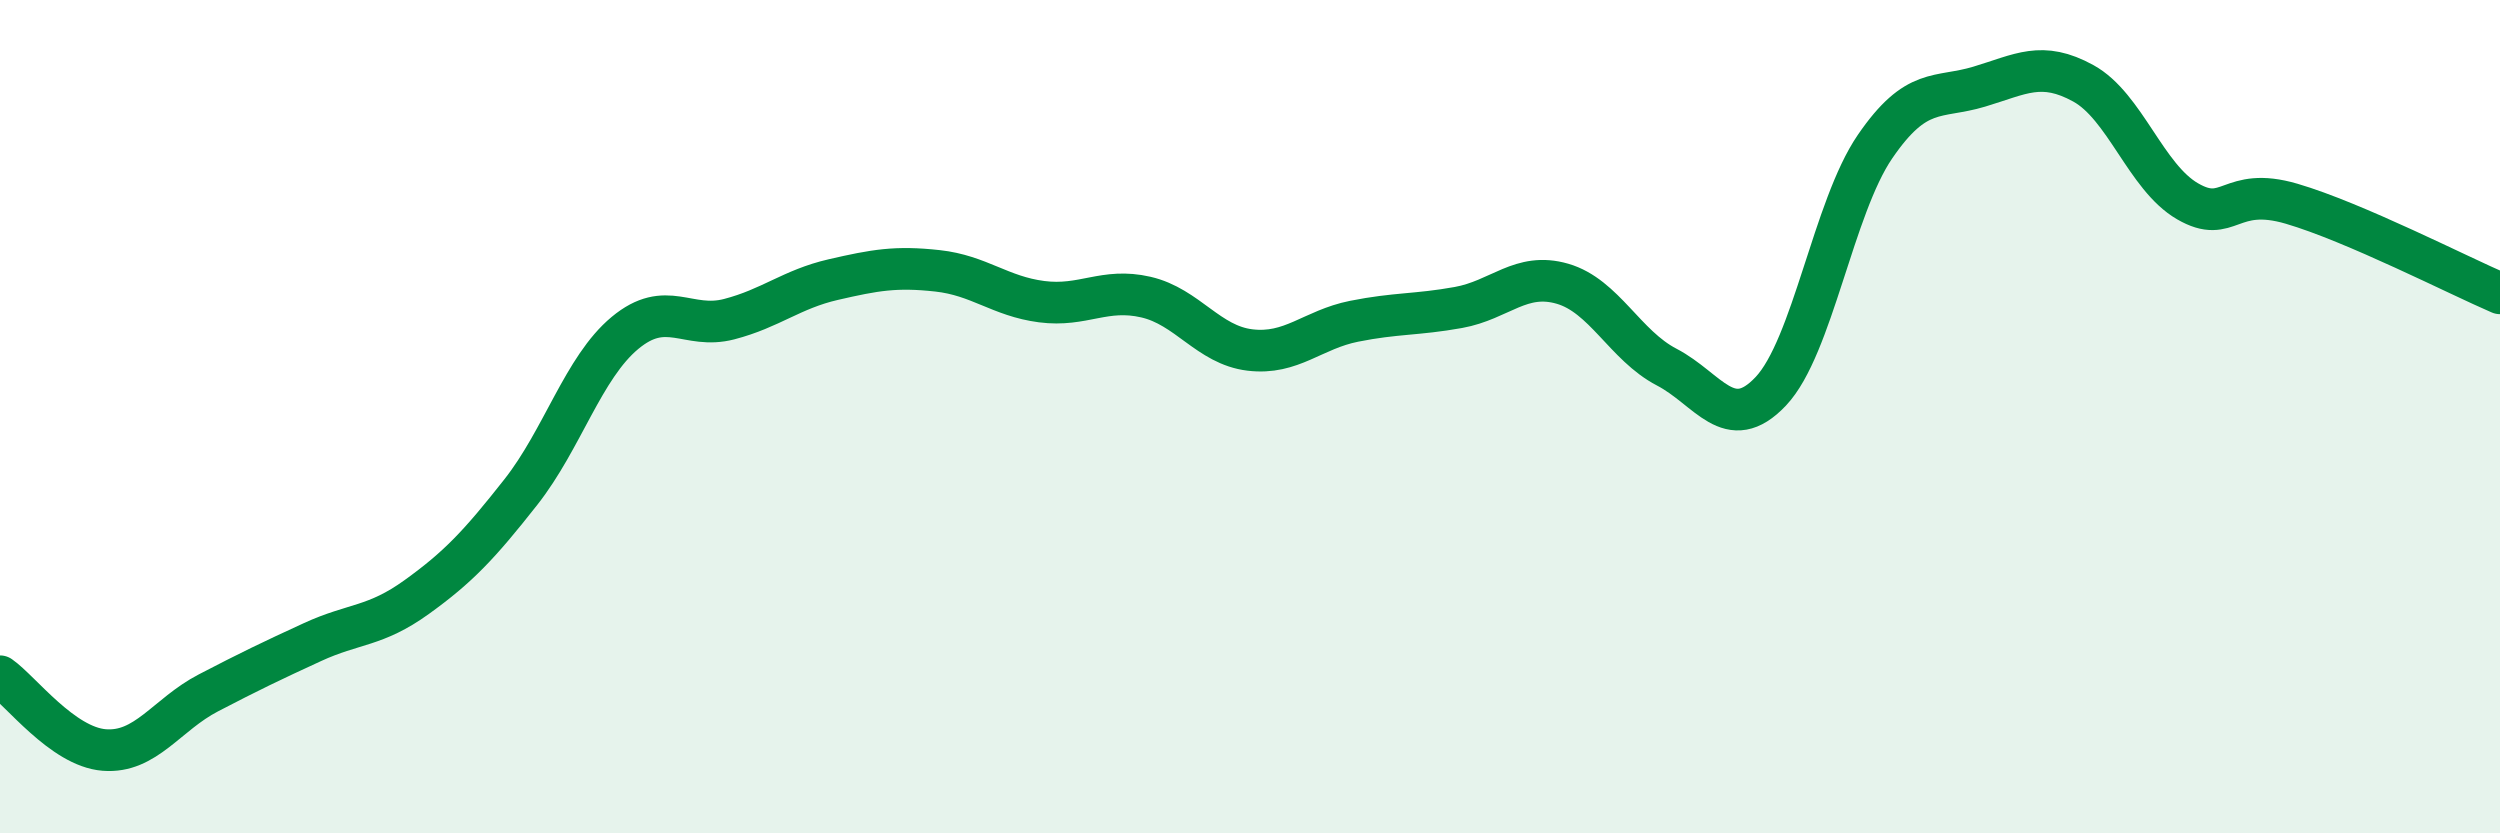 
    <svg width="60" height="20" viewBox="0 0 60 20" xmlns="http://www.w3.org/2000/svg">
      <path
        d="M 0,16.23 C 0.5,16.58 1.5,17.92 2.5,18 C 3.5,18.08 4,17.15 5,16.63 C 6,16.11 6.5,15.87 7.5,15.41 C 8.5,14.95 9,15.05 10,14.33 C 11,13.61 11.5,13.08 12.5,11.81 C 13.5,10.54 14,8.82 15,7.99 C 16,7.16 16.5,7.92 17.5,7.66 C 18.5,7.4 19,6.94 20,6.71 C 21,6.48 21.5,6.39 22.5,6.5 C 23.5,6.61 24,7.11 25,7.24 C 26,7.37 26.5,6.9 27.5,7.13 C 28.5,7.36 29,8.28 30,8.4 C 31,8.52 31.5,7.91 32.5,7.71 C 33.5,7.51 34,7.56 35,7.38 C 36,7.2 36.5,6.52 37.5,6.81 C 38.5,7.1 39,8.29 40,8.81 C 41,9.33 41.5,10.45 42.5,9.39 C 43.5,8.33 44,4.98 45,3.52 C 46,2.06 46.5,2.38 47.5,2.08 C 48.5,1.78 49,1.45 50,2 C 51,2.55 51.5,4.25 52.5,4.83 C 53.5,5.41 53.5,4.45 55,4.89 C 56.5,5.33 59,6.61 60,7.04L60 20L0 20Z"
        fill="#008740"
        opacity="0.1"
        stroke-linecap="round"
        stroke-linejoin="round"
      />
      <path
        d="M 0,16.23 C 0.5,16.58 1.5,17.92 2.5,18 C 3.5,18.08 4,17.15 5,16.63 C 6,16.11 6.5,15.87 7.5,15.41 C 8.5,14.95 9,15.05 10,14.33 C 11,13.61 11.5,13.08 12.5,11.81 C 13.5,10.54 14,8.82 15,7.99 C 16,7.16 16.5,7.92 17.5,7.66 C 18.5,7.4 19,6.94 20,6.71 C 21,6.48 21.5,6.39 22.5,6.5 C 23.5,6.61 24,7.11 25,7.24 C 26,7.37 26.5,6.9 27.5,7.13 C 28.5,7.36 29,8.28 30,8.4 C 31,8.52 31.5,7.91 32.5,7.71 C 33.5,7.51 34,7.56 35,7.38 C 36,7.2 36.5,6.52 37.5,6.81 C 38.5,7.1 39,8.29 40,8.81 C 41,9.33 41.5,10.45 42.5,9.39 C 43.5,8.33 44,4.98 45,3.52 C 46,2.06 46.5,2.38 47.5,2.08 C 48.5,1.78 49,1.45 50,2 C 51,2.55 51.5,4.25 52.5,4.83 C 53.5,5.41 53.5,4.45 55,4.89 C 56.5,5.33 59,6.61 60,7.04"
        stroke="#008740"
        stroke-width="1"
        fill="none"
        stroke-linecap="round"
        stroke-linejoin="round"
      />
    </svg>
  